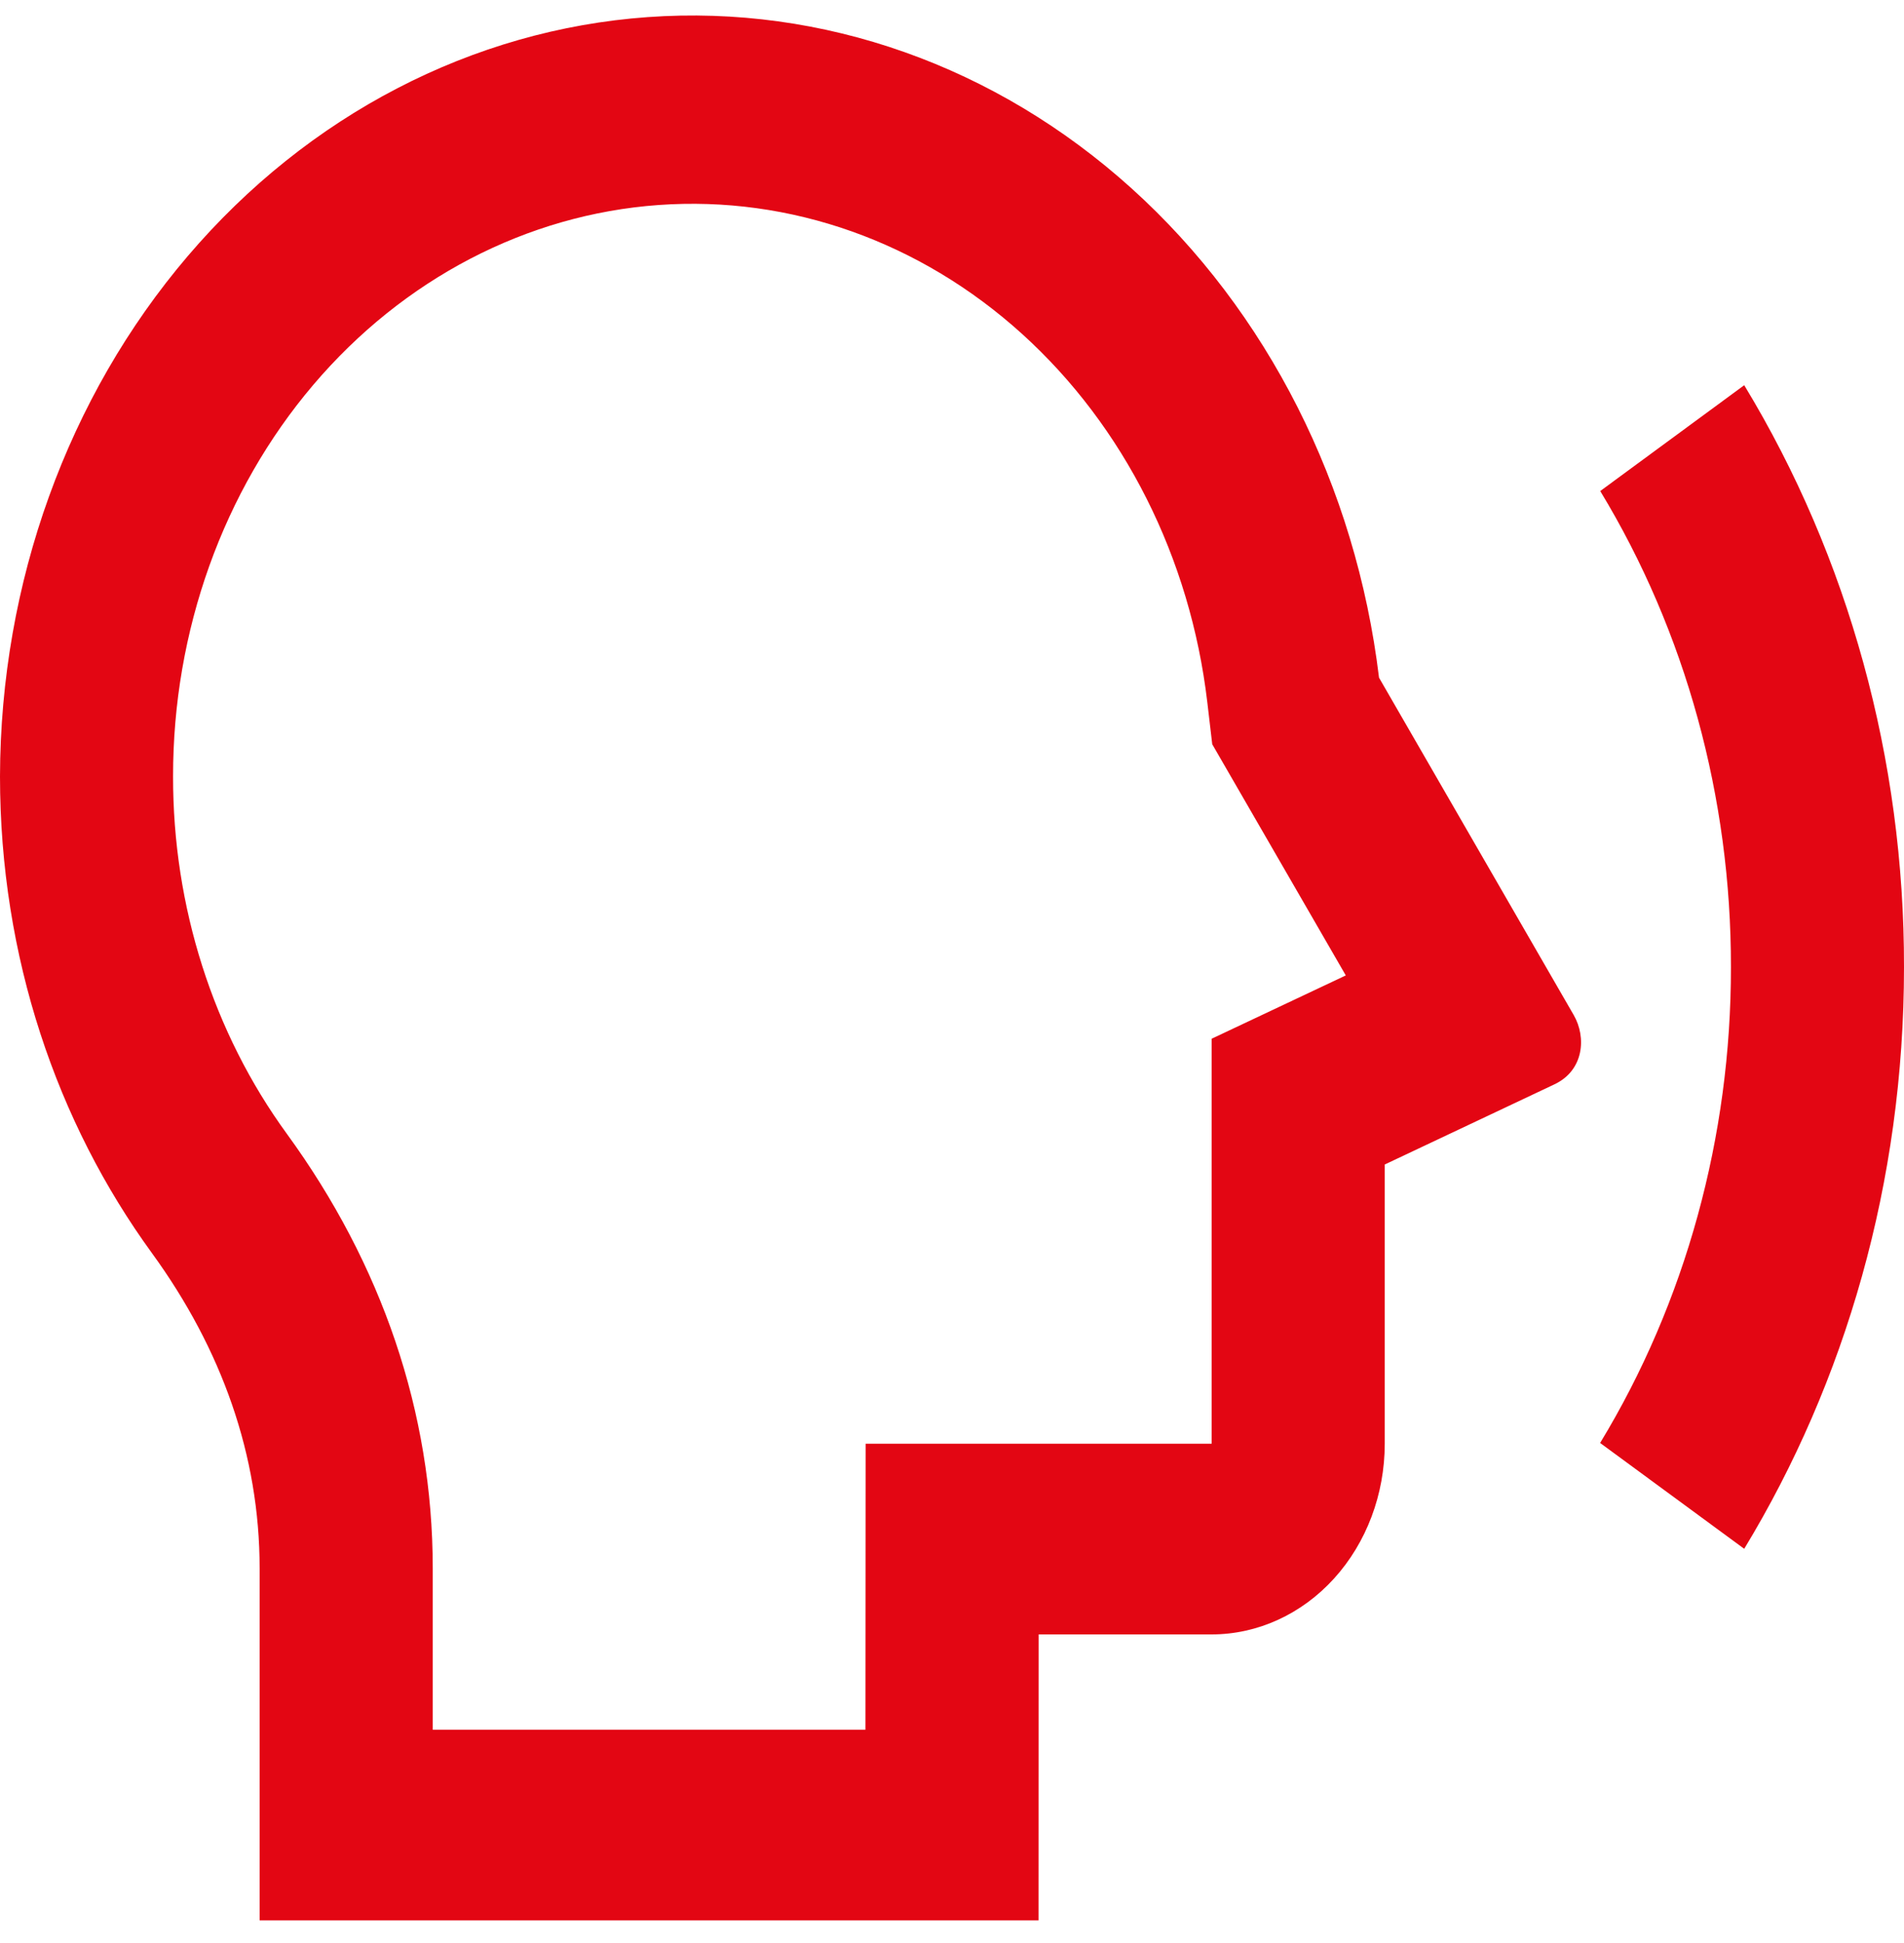 <svg width="50" height="51" viewBox="0 0 50 51" fill="none" xmlns="http://www.w3.org/2000/svg">
<path d="M36.214 17.788C35.605 12.756 33.283 8.166 29.718 4.947C26.152 1.727 21.609 0.12 17.008 0.449C12.406 0.778 8.09 3.019 4.933 6.719C1.775 10.419 0.012 15.301 0 20.378C0 25.113 1.493 29.464 3.991 32.893C5.827 35.418 6.818 38.208 6.818 41.163V50.407H27.273L27.275 42.9H31.818C33.024 42.9 34.18 42.372 35.032 41.434C35.885 40.495 36.364 39.222 36.364 37.895V30.566L40.818 28.463C41.595 28.098 41.664 27.227 41.327 26.644L36.214 17.788ZM4.545 20.378C4.542 16.563 5.858 12.889 8.226 10.103C10.594 7.318 13.837 5.629 17.295 5.381C20.753 5.133 24.167 6.343 26.843 8.767C29.52 11.191 31.258 14.645 31.704 18.429L31.834 19.535L35.341 25.603L31.818 27.265V37.895H22.732L22.727 45.402H11.364V41.163C11.364 37.062 10.02 33.175 7.534 29.762C5.594 27.102 4.539 23.79 4.545 20.378ZM45.804 40.653L42.02 37.875C44.265 34.178 45.46 29.83 45.455 25.383C45.461 20.936 44.267 16.587 42.023 12.889L45.804 10.111C48.548 14.631 50.008 19.947 50 25.383C50 31.033 48.455 36.283 45.804 40.653Z" fill="#E30613"/>
</svg>
